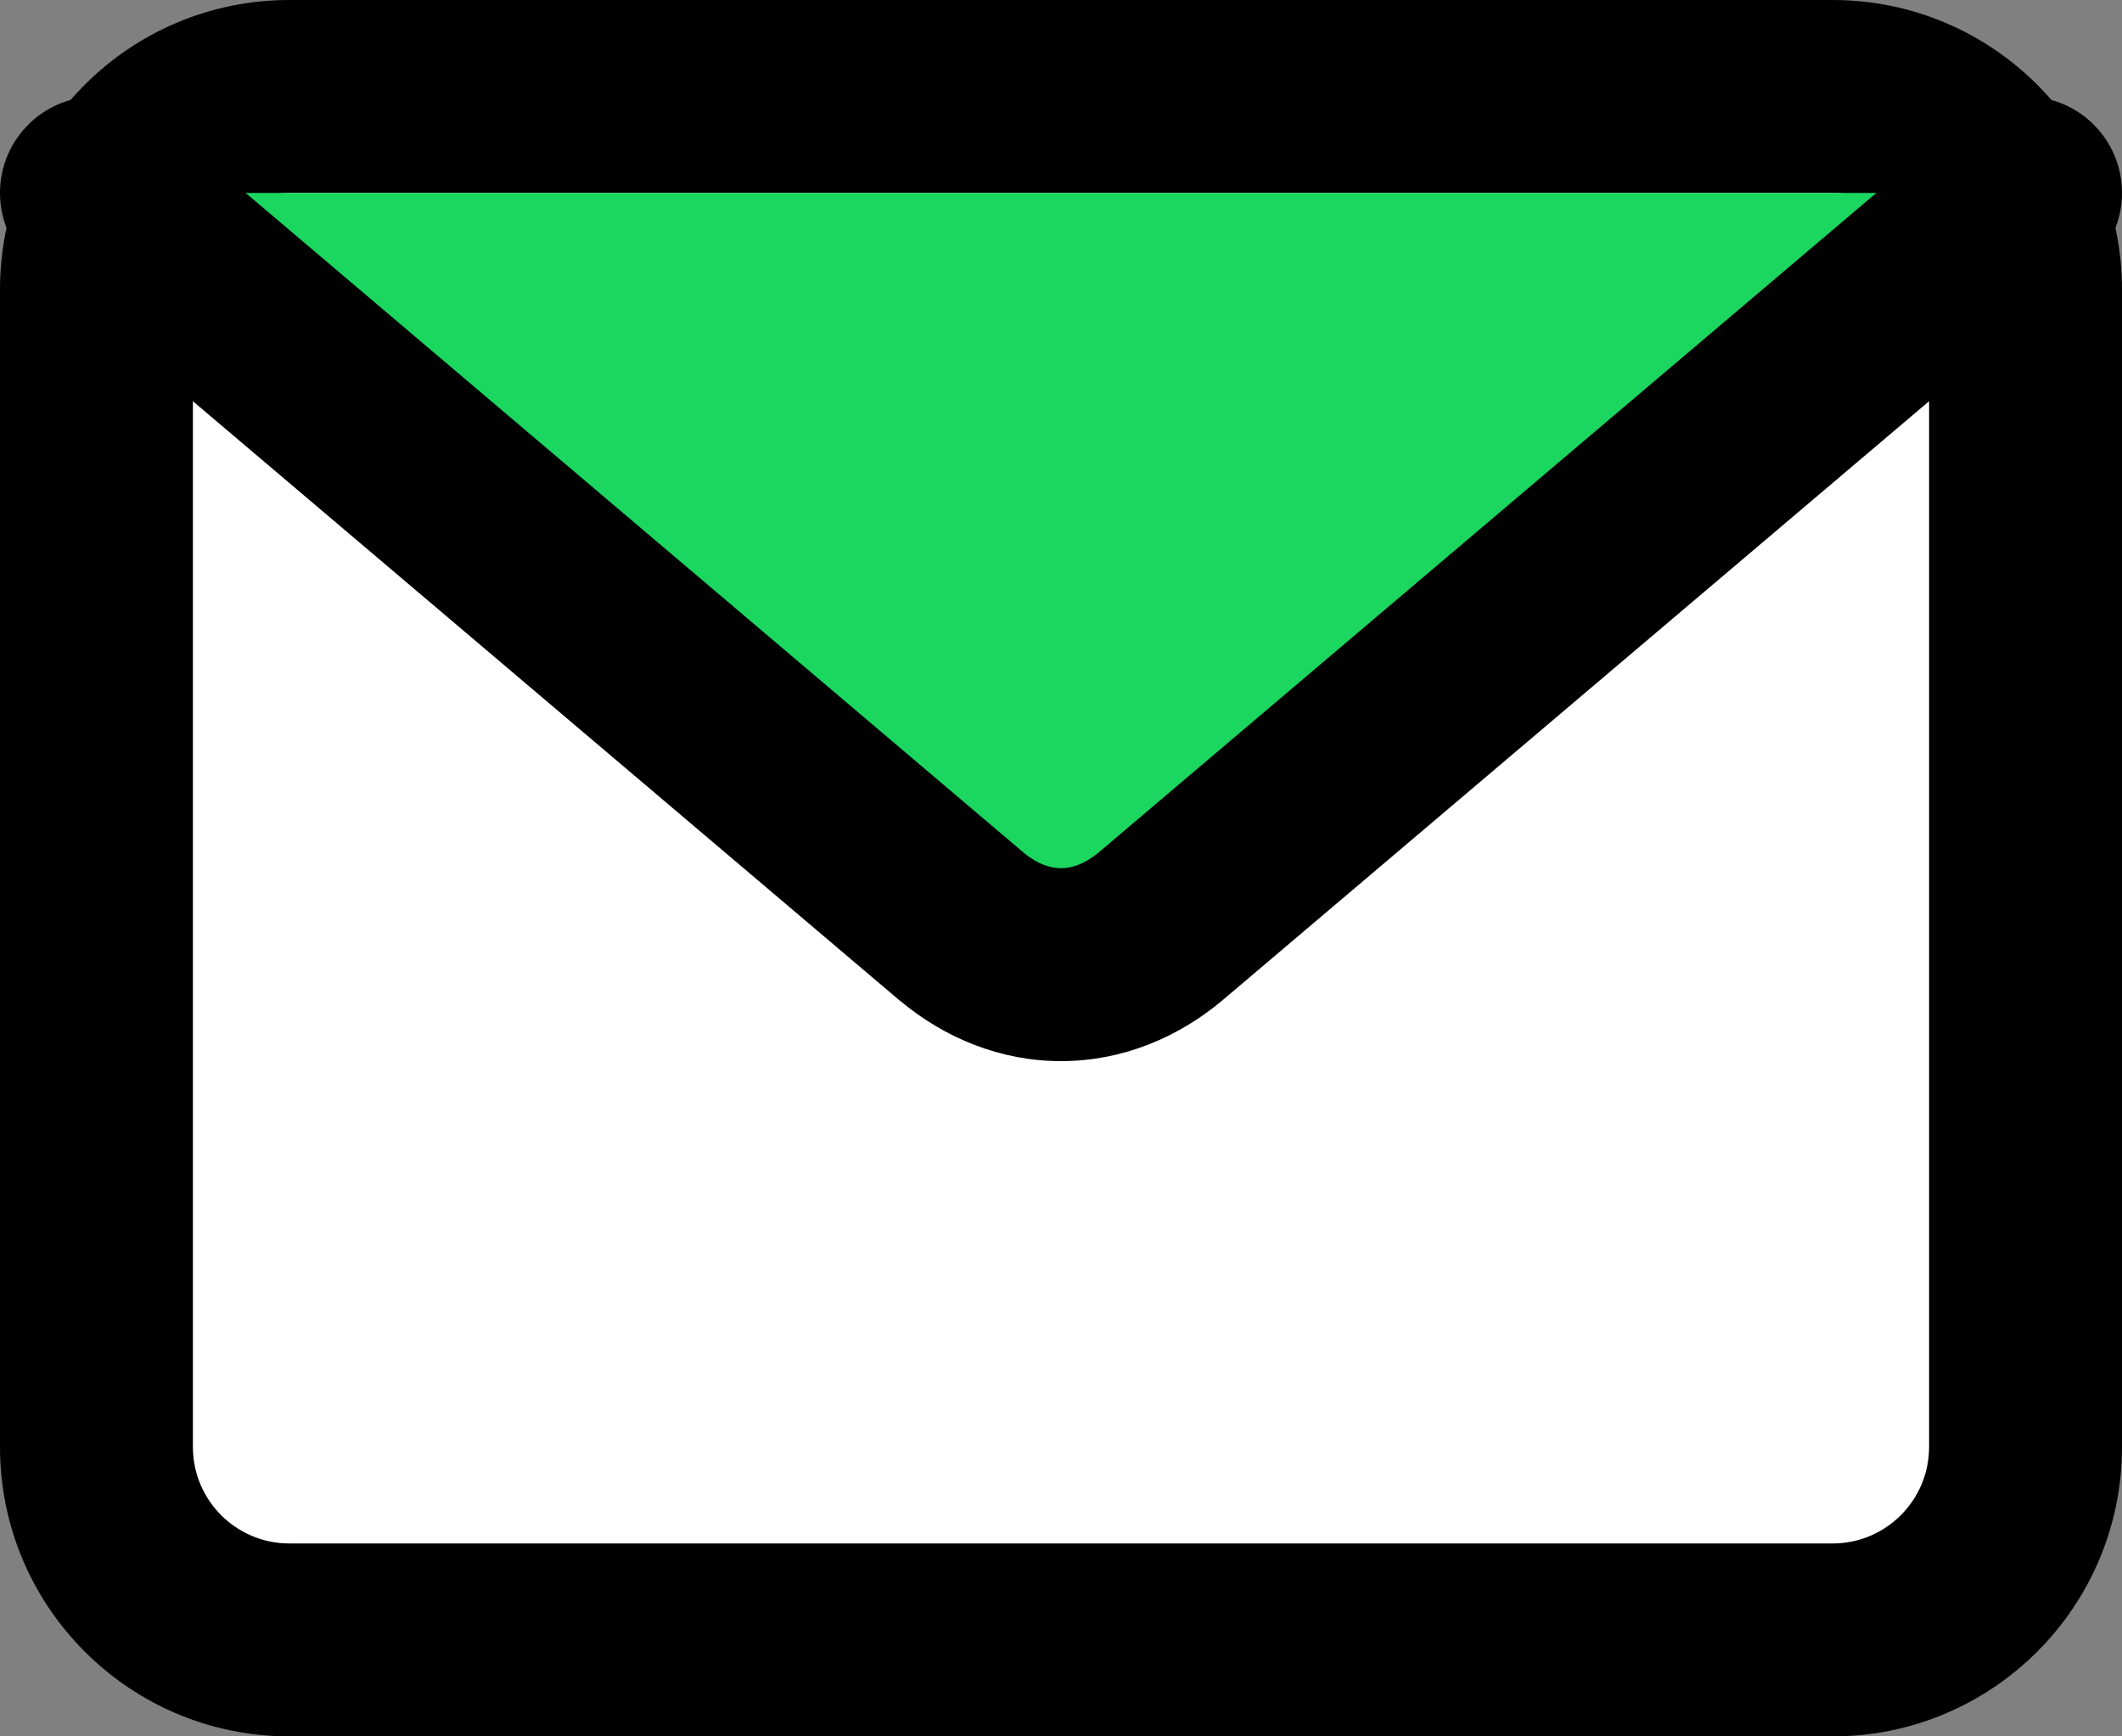 <svg width="22" height="18" viewBox="0 0 22 18" fill="none" xmlns="http://www.w3.org/2000/svg">
<rect x="0" y="0" width="22" height="18" fill="#808080" stroke="none"/>
<path d="M19 1H3C1.895 1 1 1.895 1 3V15C1 16.104 1.895 17 3 17H19C20.105 17 21 16.104 21 15V3C21 1.895 20.105 1 19 1Z" fill="white"/>
<path fill-rule="evenodd" clip-rule="evenodd" d="M3 2C2.448 2 2 2.448 2 3V15C2 15.552 2.448 16 3 16H19C19.552 16 20 15.552 20 15V3C20 2.448 19.552 2 19 2H3ZM0 3C0 1.343 1.343 -0 3 -0H19C20.657 -0 22 1.343 22 3V15C22 16.657 20.657 18 19 18H3C1.343 18 0 16.657 0 15V3Z" fill="black"/>
<path d="M21 2L12.03 9.605C11.721 9.863 11.364 10 11 10C10.636 10 10.279 9.863 9.97 9.605L1 2" fill="#1BD760"/>
<path fill-rule="evenodd" clip-rule="evenodd" d="M0.237 1.353C0.594 0.932 1.225 0.88 1.647 1.237L10.614 8.84C10.762 8.963 10.896 9 11 9C11.104 9 11.238 8.963 11.386 8.84L11.389 8.838L20.353 1.237C20.775 0.88 21.406 0.932 21.763 1.353C22.12 1.774 22.068 2.405 21.647 2.763L12.671 10.372C12.203 10.764 11.624 11 11 11C10.376 11 9.797 10.764 9.329 10.372L9.323 10.368L0.353 2.763C-0.068 2.405 -0.12 1.774 0.237 1.353Z" fill="black"/>
</svg>
